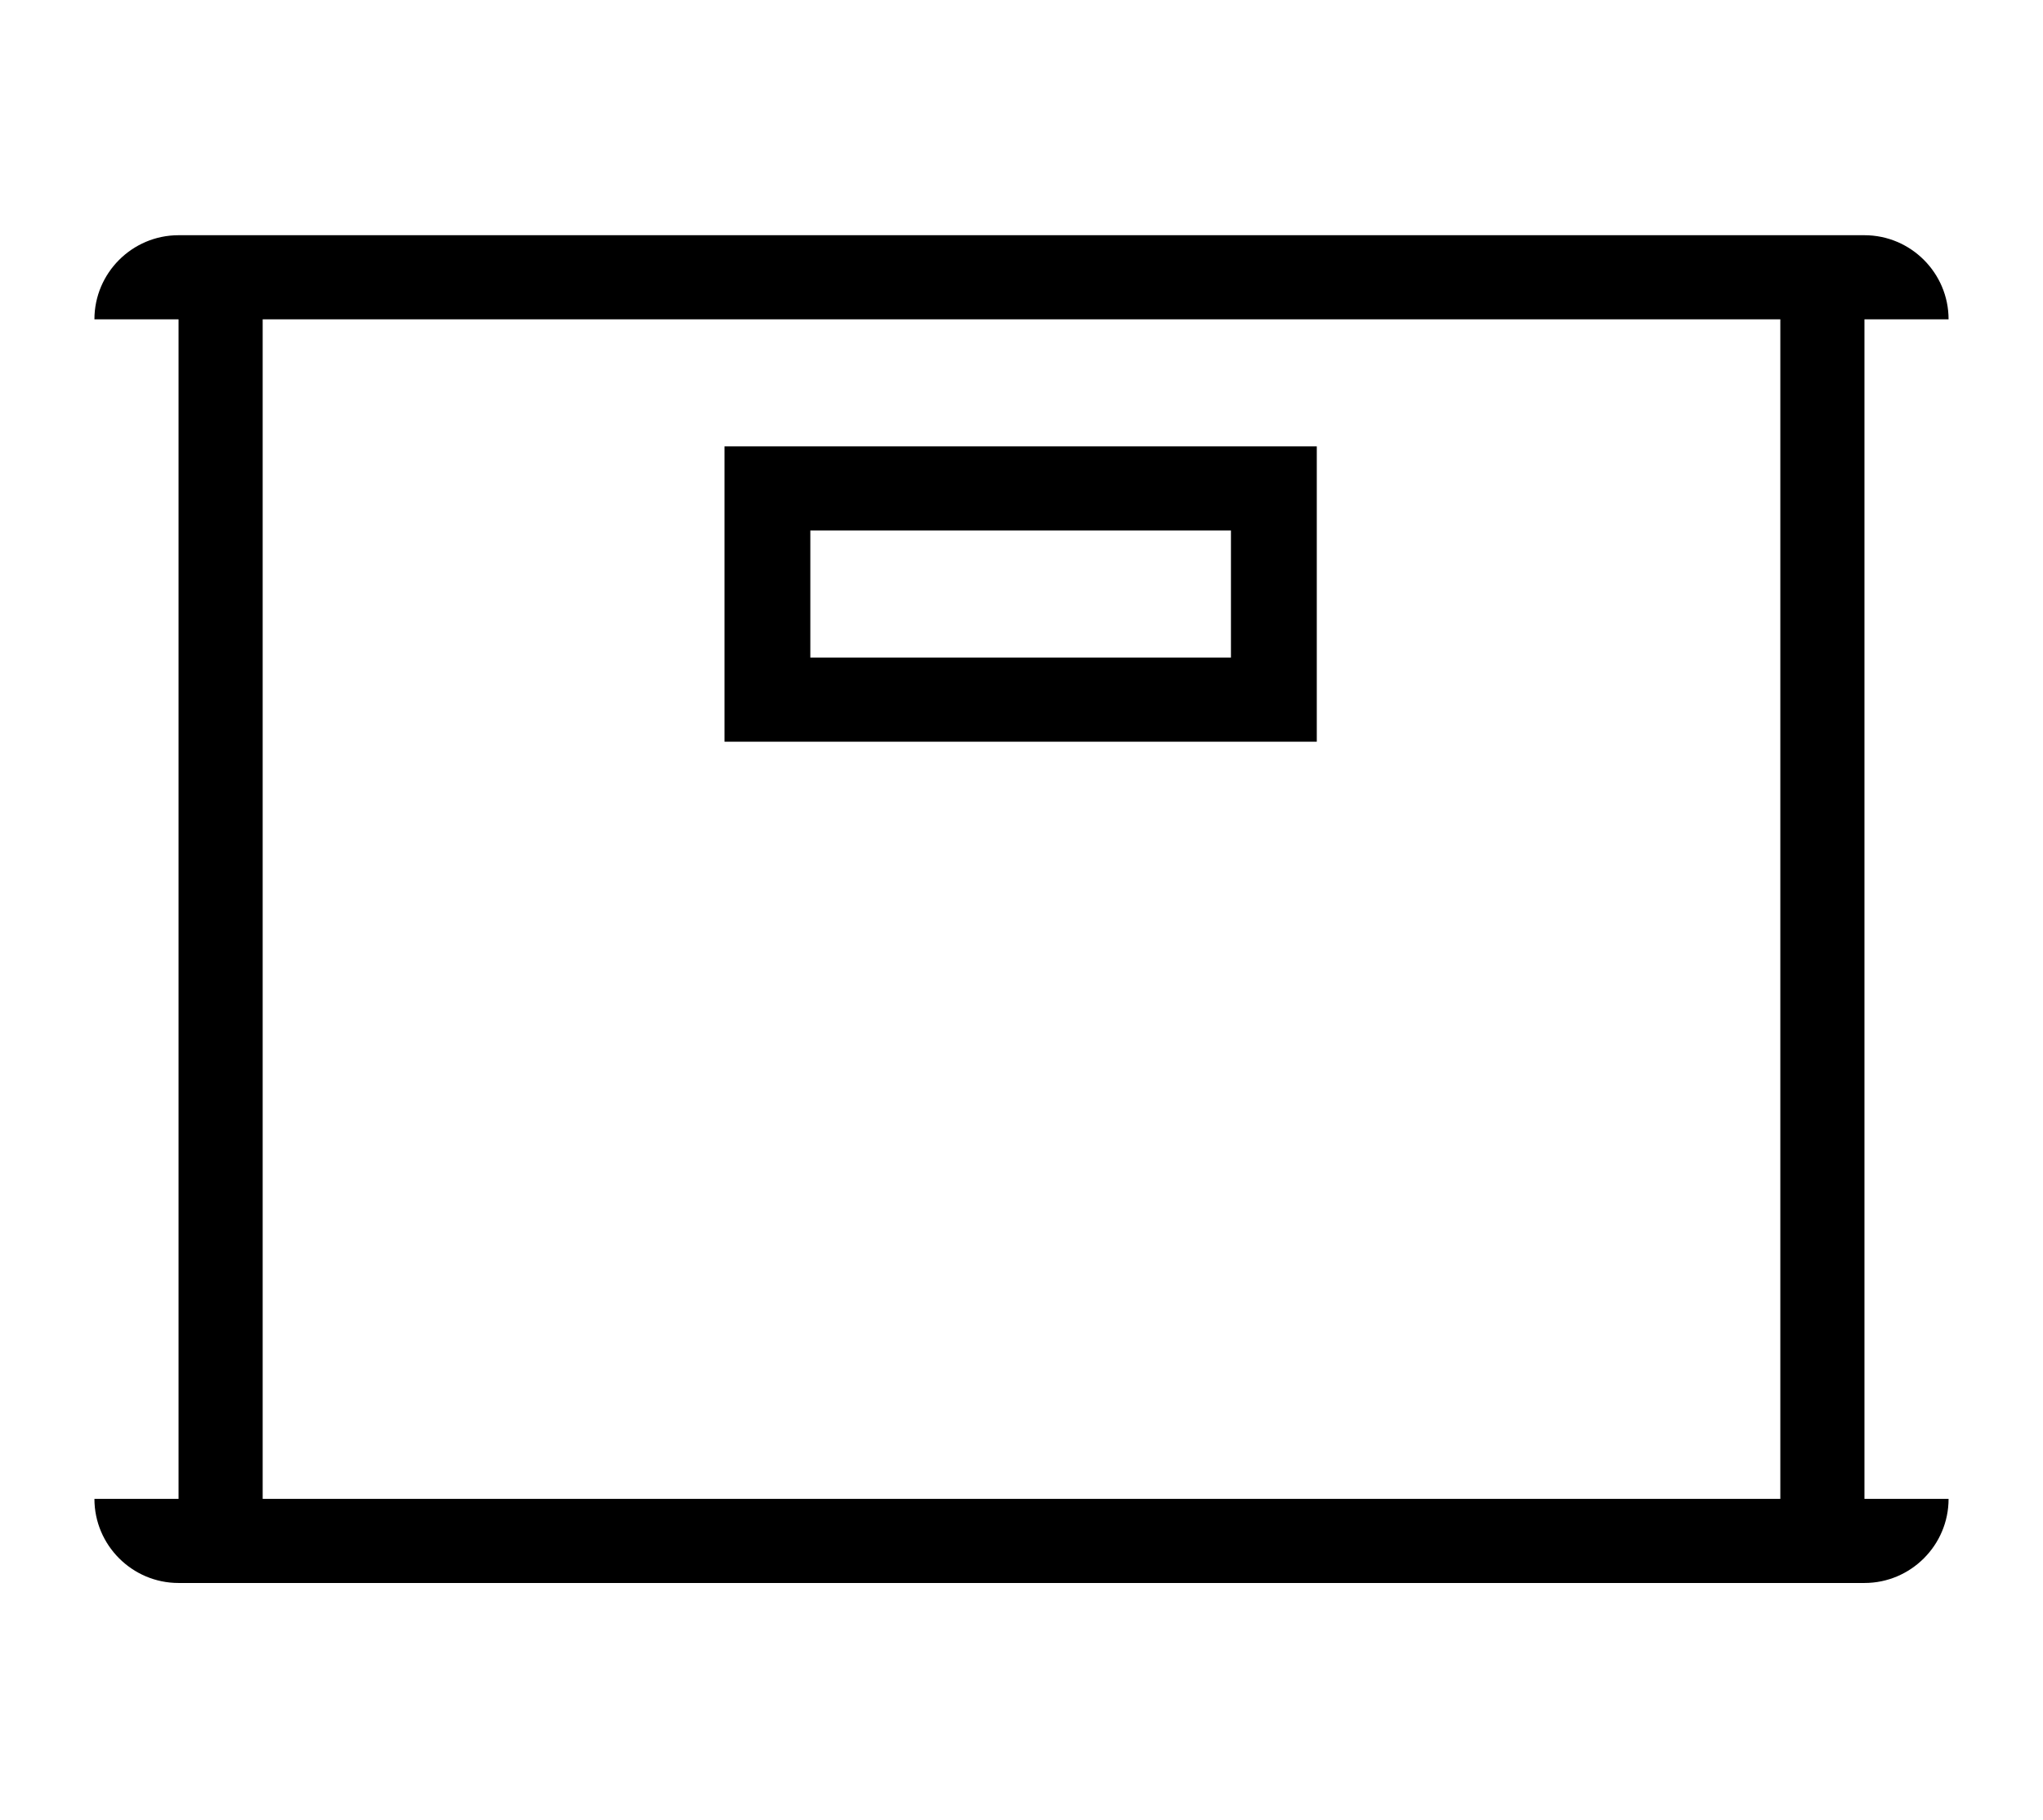 <?xml version="1.0" encoding="utf-8"?>
<!-- Generator: Adobe Illustrator 25.0.0, SVG Export Plug-In . SVG Version: 6.00 Build 0)  -->
<svg version="1.1" id="Livello_1" xmlns="http://www.w3.org/2000/svg" xmlns:xlink="http://www.w3.org/1999/xlink" x="0px" y="0px"
	 viewBox="0 0 119 106" style="enable-background:new 0 0 119 106;" xml:space="preserve">
<g>
	<path d="M15.3,18.6h88.4v68.7H15.3V18.6L15.3,18.6z M108.6,18.6h4.9c0-2.7-2.2-4.9-4.9-4.9H10.4c-2.7,0-4.9,2.2-4.9,4.9h4.9v68.7
		H5.5c0,2.7,2.2,4.9,4.9,4.9h98.2c2.7,0,4.9-2.2,4.9-4.9h-4.9V18.6L108.6,18.6z"/>
	<path d="M47.2,38.3v-7.4h24.5v7.4H47.2L47.2,38.3z M74.2,26h-2.5H47.2h-2.5h-2.5v17.2h2.5h2.5h24.5h2.5h2.5V26H74.2L74.2,26z"/>
</g>
</svg>

